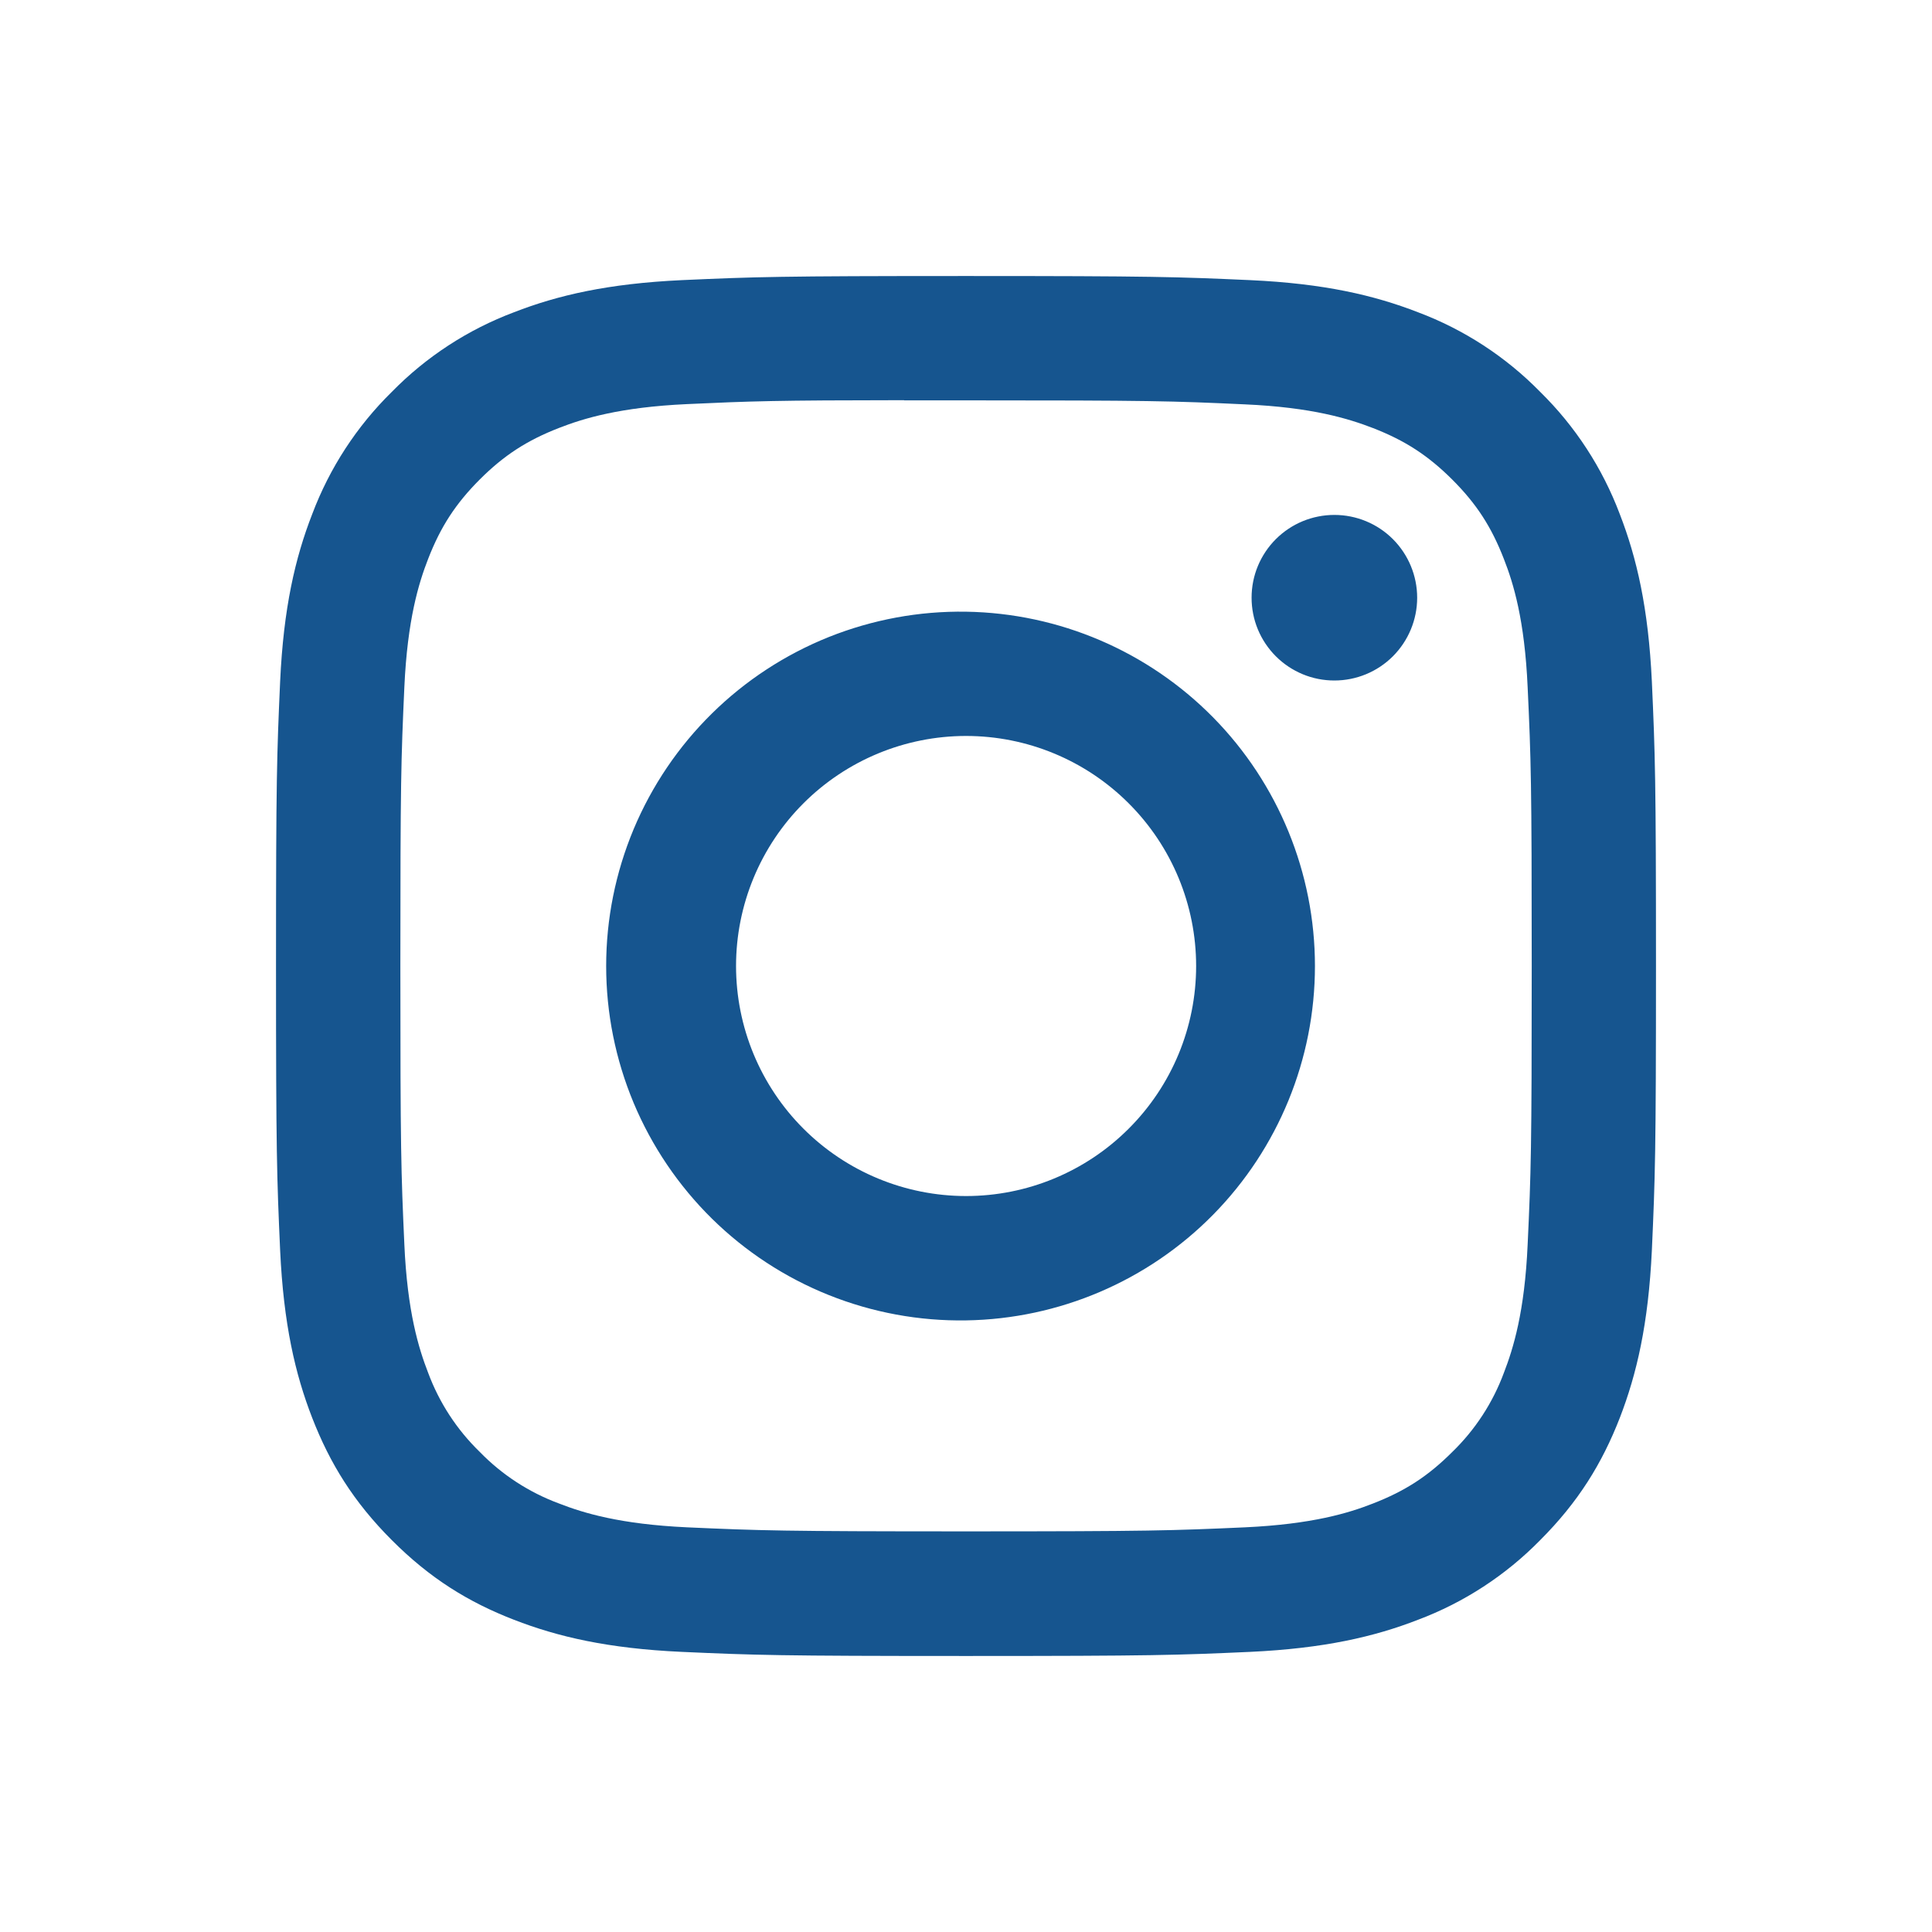 <svg width="44" height="44" viewBox="0 0 44 44" fill="none" xmlns="http://www.w3.org/2000/svg">
<path d="M22 6.286C17.735 6.286 17.199 6.305 15.524 6.38C13.848 6.459 12.707 6.722 11.707 7.111C10.658 7.505 9.708 8.124 8.924 8.924C8.124 9.709 7.506 10.659 7.111 11.707C6.722 12.705 6.457 13.848 6.38 15.518C6.305 17.197 6.286 17.732 6.286 22.002C6.286 26.268 6.305 26.803 6.38 28.478C6.458 30.152 6.722 31.293 7.111 32.293C7.513 33.326 8.05 34.202 8.924 35.076C9.796 35.95 10.672 36.489 11.705 36.889C12.707 37.278 13.846 37.543 15.52 37.62C17.197 37.695 17.732 37.714 22 37.714C26.268 37.714 26.801 37.695 28.478 37.62C30.15 37.541 31.295 37.278 32.295 36.889C33.343 36.495 34.292 35.876 35.076 35.076C35.95 34.202 36.486 33.326 36.889 32.293C37.276 31.293 37.541 30.152 37.62 28.478C37.695 26.803 37.714 26.268 37.714 22C37.714 17.732 37.695 17.197 37.62 15.52C37.541 13.848 37.276 12.705 36.889 11.707C36.494 10.659 35.876 9.709 35.076 8.924C34.292 8.124 33.342 7.505 32.293 7.111C31.291 6.722 30.148 6.457 28.476 6.38C26.799 6.305 26.266 6.286 21.996 6.286H22.002H22ZM20.591 9.118H22.002C26.198 9.118 26.695 9.132 28.351 9.209C29.883 9.277 30.715 9.535 31.269 9.749C32.002 10.034 32.526 10.375 33.077 10.925C33.627 11.475 33.966 11.998 34.251 12.733C34.467 13.284 34.723 14.117 34.791 15.649C34.868 17.305 34.884 17.802 34.884 21.996C34.884 26.19 34.868 26.689 34.791 28.345C34.723 29.877 34.465 30.708 34.251 31.262C33.999 31.944 33.597 32.561 33.075 33.067C32.525 33.617 32.002 33.957 31.267 34.242C30.717 34.458 29.885 34.713 28.351 34.784C26.695 34.858 26.198 34.876 22.002 34.876C17.806 34.876 17.307 34.858 15.651 34.784C14.119 34.713 13.288 34.458 12.734 34.242C12.052 33.99 11.434 33.589 10.927 33.067C10.404 32.56 10.002 31.943 9.749 31.26C9.535 30.708 9.277 29.875 9.209 28.343C9.134 26.687 9.118 26.19 9.118 21.992C9.118 17.797 9.134 17.302 9.209 15.646C9.279 14.113 9.535 13.281 9.751 12.727C10.036 11.994 10.377 11.47 10.927 10.919C11.477 10.37 12 10.03 12.734 9.745C13.288 9.529 14.119 9.273 15.651 9.203C17.101 9.136 17.663 9.116 20.591 9.114V9.118ZM30.389 11.727C30.142 11.727 29.896 11.776 29.668 11.87C29.439 11.965 29.231 12.104 29.056 12.279C28.881 12.454 28.742 12.662 28.647 12.891C28.552 13.12 28.504 13.365 28.504 13.613C28.504 13.86 28.552 14.105 28.647 14.334C28.742 14.563 28.881 14.771 29.056 14.946C29.231 15.121 29.439 15.26 29.668 15.355C29.896 15.45 30.142 15.498 30.389 15.498C30.89 15.498 31.369 15.3 31.723 14.946C32.076 14.592 32.275 14.113 32.275 13.613C32.275 13.112 32.076 12.633 31.723 12.279C31.369 11.925 30.89 11.727 30.389 11.727ZM22.002 13.931C20.931 13.914 19.869 14.111 18.875 14.508C17.881 14.907 16.976 15.498 16.213 16.25C15.451 17 14.845 17.896 14.431 18.883C14.018 19.871 13.805 20.93 13.805 22.001C13.805 23.072 14.018 24.131 14.431 25.119C14.845 26.106 15.451 27.002 16.213 27.753C16.976 28.504 17.881 29.096 18.875 29.494C19.869 29.892 20.931 30.088 22.002 30.071C24.12 30.038 26.141 29.174 27.628 27.664C29.114 26.154 29.947 24.12 29.947 22.001C29.947 19.882 29.114 17.848 27.628 16.338C26.141 14.829 24.12 13.964 22.002 13.931ZM22.002 16.761C23.391 16.761 24.724 17.313 25.706 18.296C26.689 19.278 27.241 20.611 27.241 22C27.241 23.39 26.689 24.722 25.706 25.704C24.724 26.687 23.391 27.239 22.002 27.239C20.613 27.239 19.28 26.687 18.297 25.704C17.315 24.722 16.763 23.39 16.763 22C16.763 20.611 17.315 19.278 18.297 18.296C19.28 17.313 20.613 16.761 22.002 16.761Z" fill="#16558F"/>
</svg>

